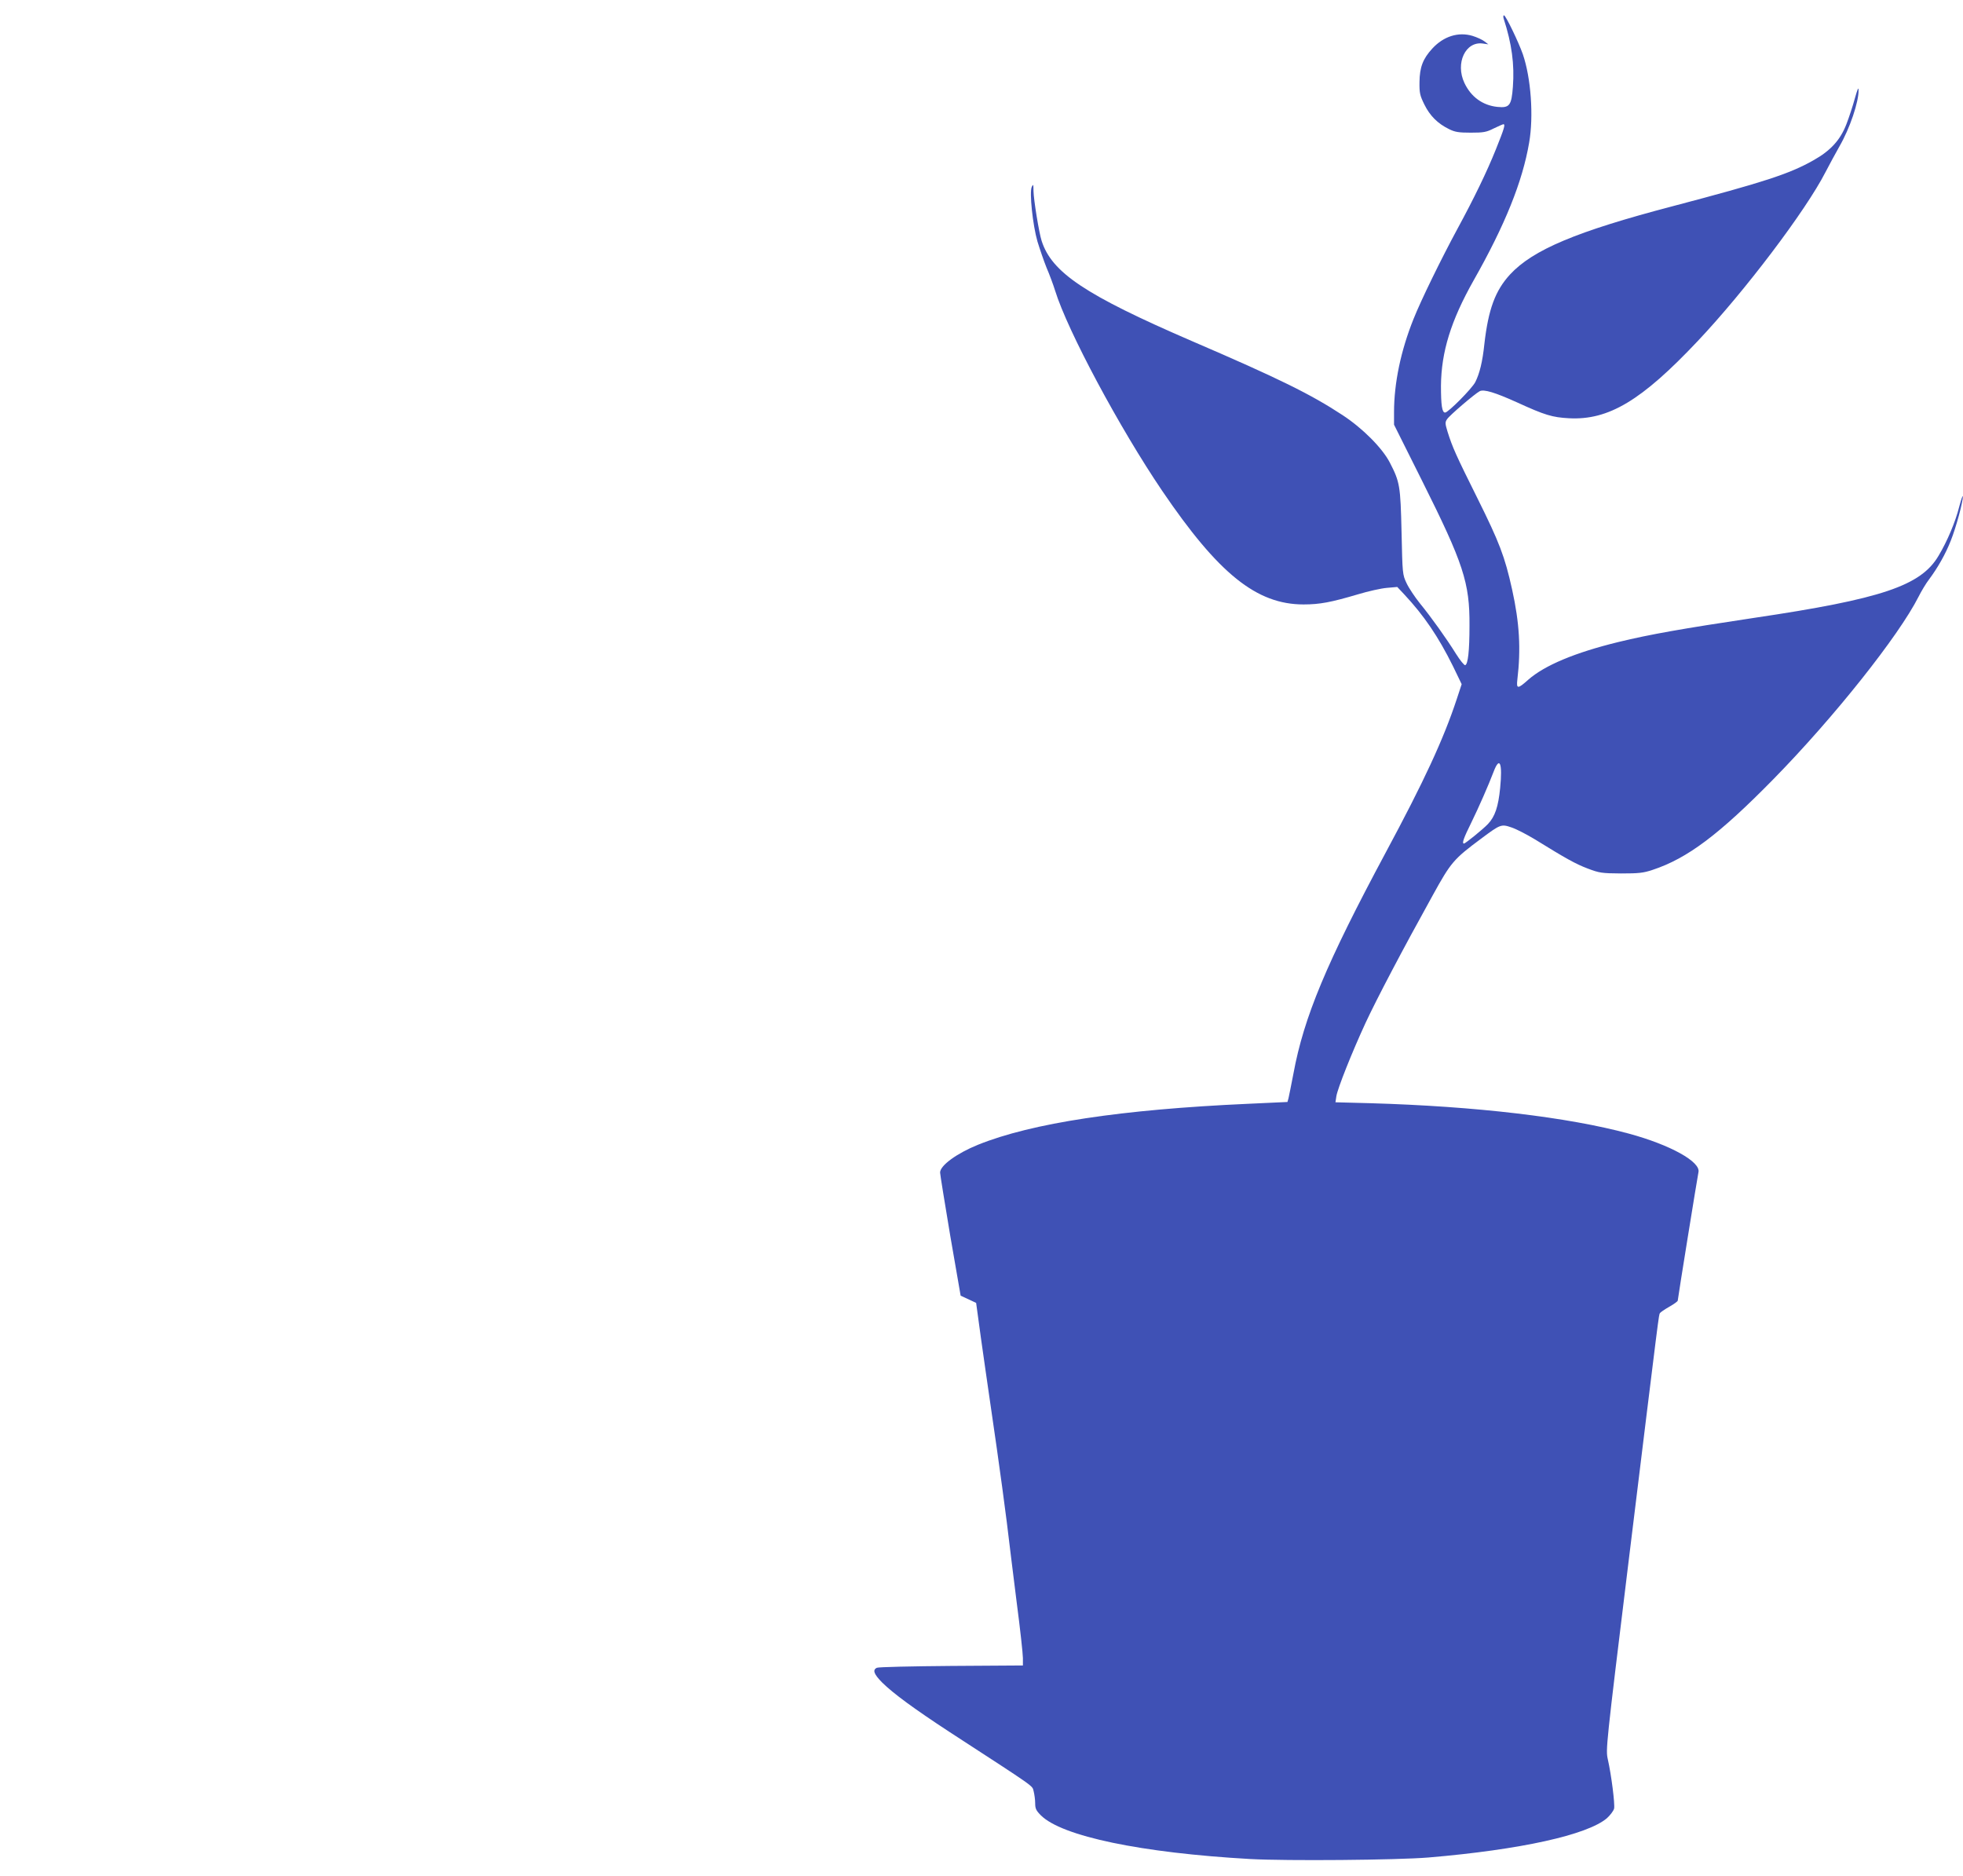 <?xml version="1.0" standalone="no"?>
<!DOCTYPE svg PUBLIC "-//W3C//DTD SVG 20010904//EN"
 "http://www.w3.org/TR/2001/REC-SVG-20010904/DTD/svg10.dtd">
<svg version="1.0" xmlns="http://www.w3.org/2000/svg"
 width="1280pt" height="1223pt" viewBox="0 0 1280 1223"
 preserveAspectRatio="xMidYMid meet">
<g transform="translate(0,1223) scale(0.1,-0.1)"
fill="#3f51b5" stroke="none">
<path d="M9805 12108 c53 -163 71 -298 60 -444 -9 -122 -22 -139 -101 -131
-96 10 -172 65 -215 156 -61 129 7 274 121 257 l35 -5 -25 19 c-14 11 -49 27
-78 36 -93 28 -189 -3 -262 -82 -62 -67 -83 -123 -84 -219 -1 -72 3 -88 32
-147 36 -73 87 -124 161 -160 38 -19 63 -23 141 -23 83 0 102 3 151 28 31 15
59 27 62 27 14 0 6 -27 -49 -164 -59 -147 -143 -320 -250 -517 -106 -196 -239
-468 -287 -589 -83 -207 -127 -418 -127 -607 l0 -82 184 -368 c268 -536 310
-662 308 -943 0 -165 -10 -251 -28 -257 -6 -2 -33 31 -60 74 -61 98 -160 237
-236 330 -32 40 -71 98 -86 130 -27 57 -27 61 -33 333 -7 304 -11 327 -77 455
-49 94 -176 222 -307 308 -207 136 -413 238 -985 484 -694 300 -912 446 -978
653 -17 52 -52 268 -53 325 0 43 -2 47 -11 27 -17 -33 6 -250 37 -357 15 -49
41 -125 59 -170 19 -44 44 -111 56 -150 81 -262 422 -898 698 -1305 368 -542
616 -741 922 -741 106 0 179 14 355 66 66 20 151 39 188 42 l68 6 46 -49 c128
-137 222 -275 317 -467 l57 -118 -32 -97 c-86 -261 -214 -537 -464 -1002 -385
-718 -533 -1071 -601 -1440 -14 -74 -29 -146 -32 -160 l-7 -25 -260 -12 c-822
-37 -1406 -125 -1758 -267 -138 -56 -247 -135 -247 -181 0 -11 30 -196 66
-411 l68 -392 50 -23 51 -24 13 -95 c16 -124 71 -503 122 -855 22 -153 51
-369 65 -480 13 -110 42 -343 64 -519 23 -175 41 -340 41 -367 l0 -48 -467 -3
c-258 -2 -476 -7 -485 -12 -30 -14 -20 -41 34 -96 73 -72 208 -171 437 -321
577 -375 540 -349 551 -388 5 -20 10 -55 10 -78 0 -35 6 -48 37 -79 137 -137
656 -245 1365 -285 237 -13 959 -7 1163 10 601 51 1034 147 1163 256 22 20 43
48 47 63 6 30 -18 220 -41 321 -14 64 -13 77 136 1295 204 1664 196 1602 204
1614 3 6 31 25 61 42 30 17 55 35 55 40 0 12 129 810 135 837 16 68 -185 179
-455 252 -396 107 -996 178 -1684 198 l-228 6 6 40 c9 53 101 284 190 477 73
157 239 473 438 832 119 216 136 236 316 370 126 94 131 96 198 73 31 -10 100
-46 153 -78 204 -126 265 -160 344 -190 77 -29 91 -31 217 -32 115 0 145 3
205 23 228 75 435 231 790 593 395 403 816 933 945 1188 18 36 49 88 70 115
55 74 106 163 140 250 34 84 80 254 79 289 0 12 -11 -19 -24 -68 -24 -96 -77
-223 -134 -318 -115 -196 -370 -282 -1206 -406 -466 -70 -676 -107 -882 -157
-283 -69 -481 -152 -588 -246 -68 -61 -78 -61 -71 0 24 201 14 371 -34 588
-48 217 -83 307 -226 595 -140 281 -163 332 -195 434 -16 53 -17 62 -3 82 15
24 180 165 212 182 27 15 101 -8 245 -73 181 -83 229 -97 337 -103 259 -14
474 115 840 503 308 326 705 851 833 1101 25 48 66 124 91 168 68 117 127 292
125 369 0 21 -8 2 -24 -55 -13 -48 -38 -124 -55 -168 -40 -104 -103 -173 -215
-236 -157 -89 -324 -143 -920 -300 -625 -164 -909 -283 -1059 -445 -96 -105
-141 -226 -167 -453 -12 -116 -31 -192 -59 -248 -22 -43 -177 -199 -197 -199
-20 0 -27 47 -27 175 2 221 65 424 212 685 206 363 320 647 363 900 30 172 12
422 -41 576 -28 80 -112 254 -123 254 -5 0 -6 -10 -2 -22z m-23 -5015 c-12
-123 -34 -188 -80 -236 -31 -33 -147 -127 -156 -127 -15 0 -2 36 48 137 48 98
111 241 146 333 39 102 58 54 42 -107z"/>
</g>
</svg>
